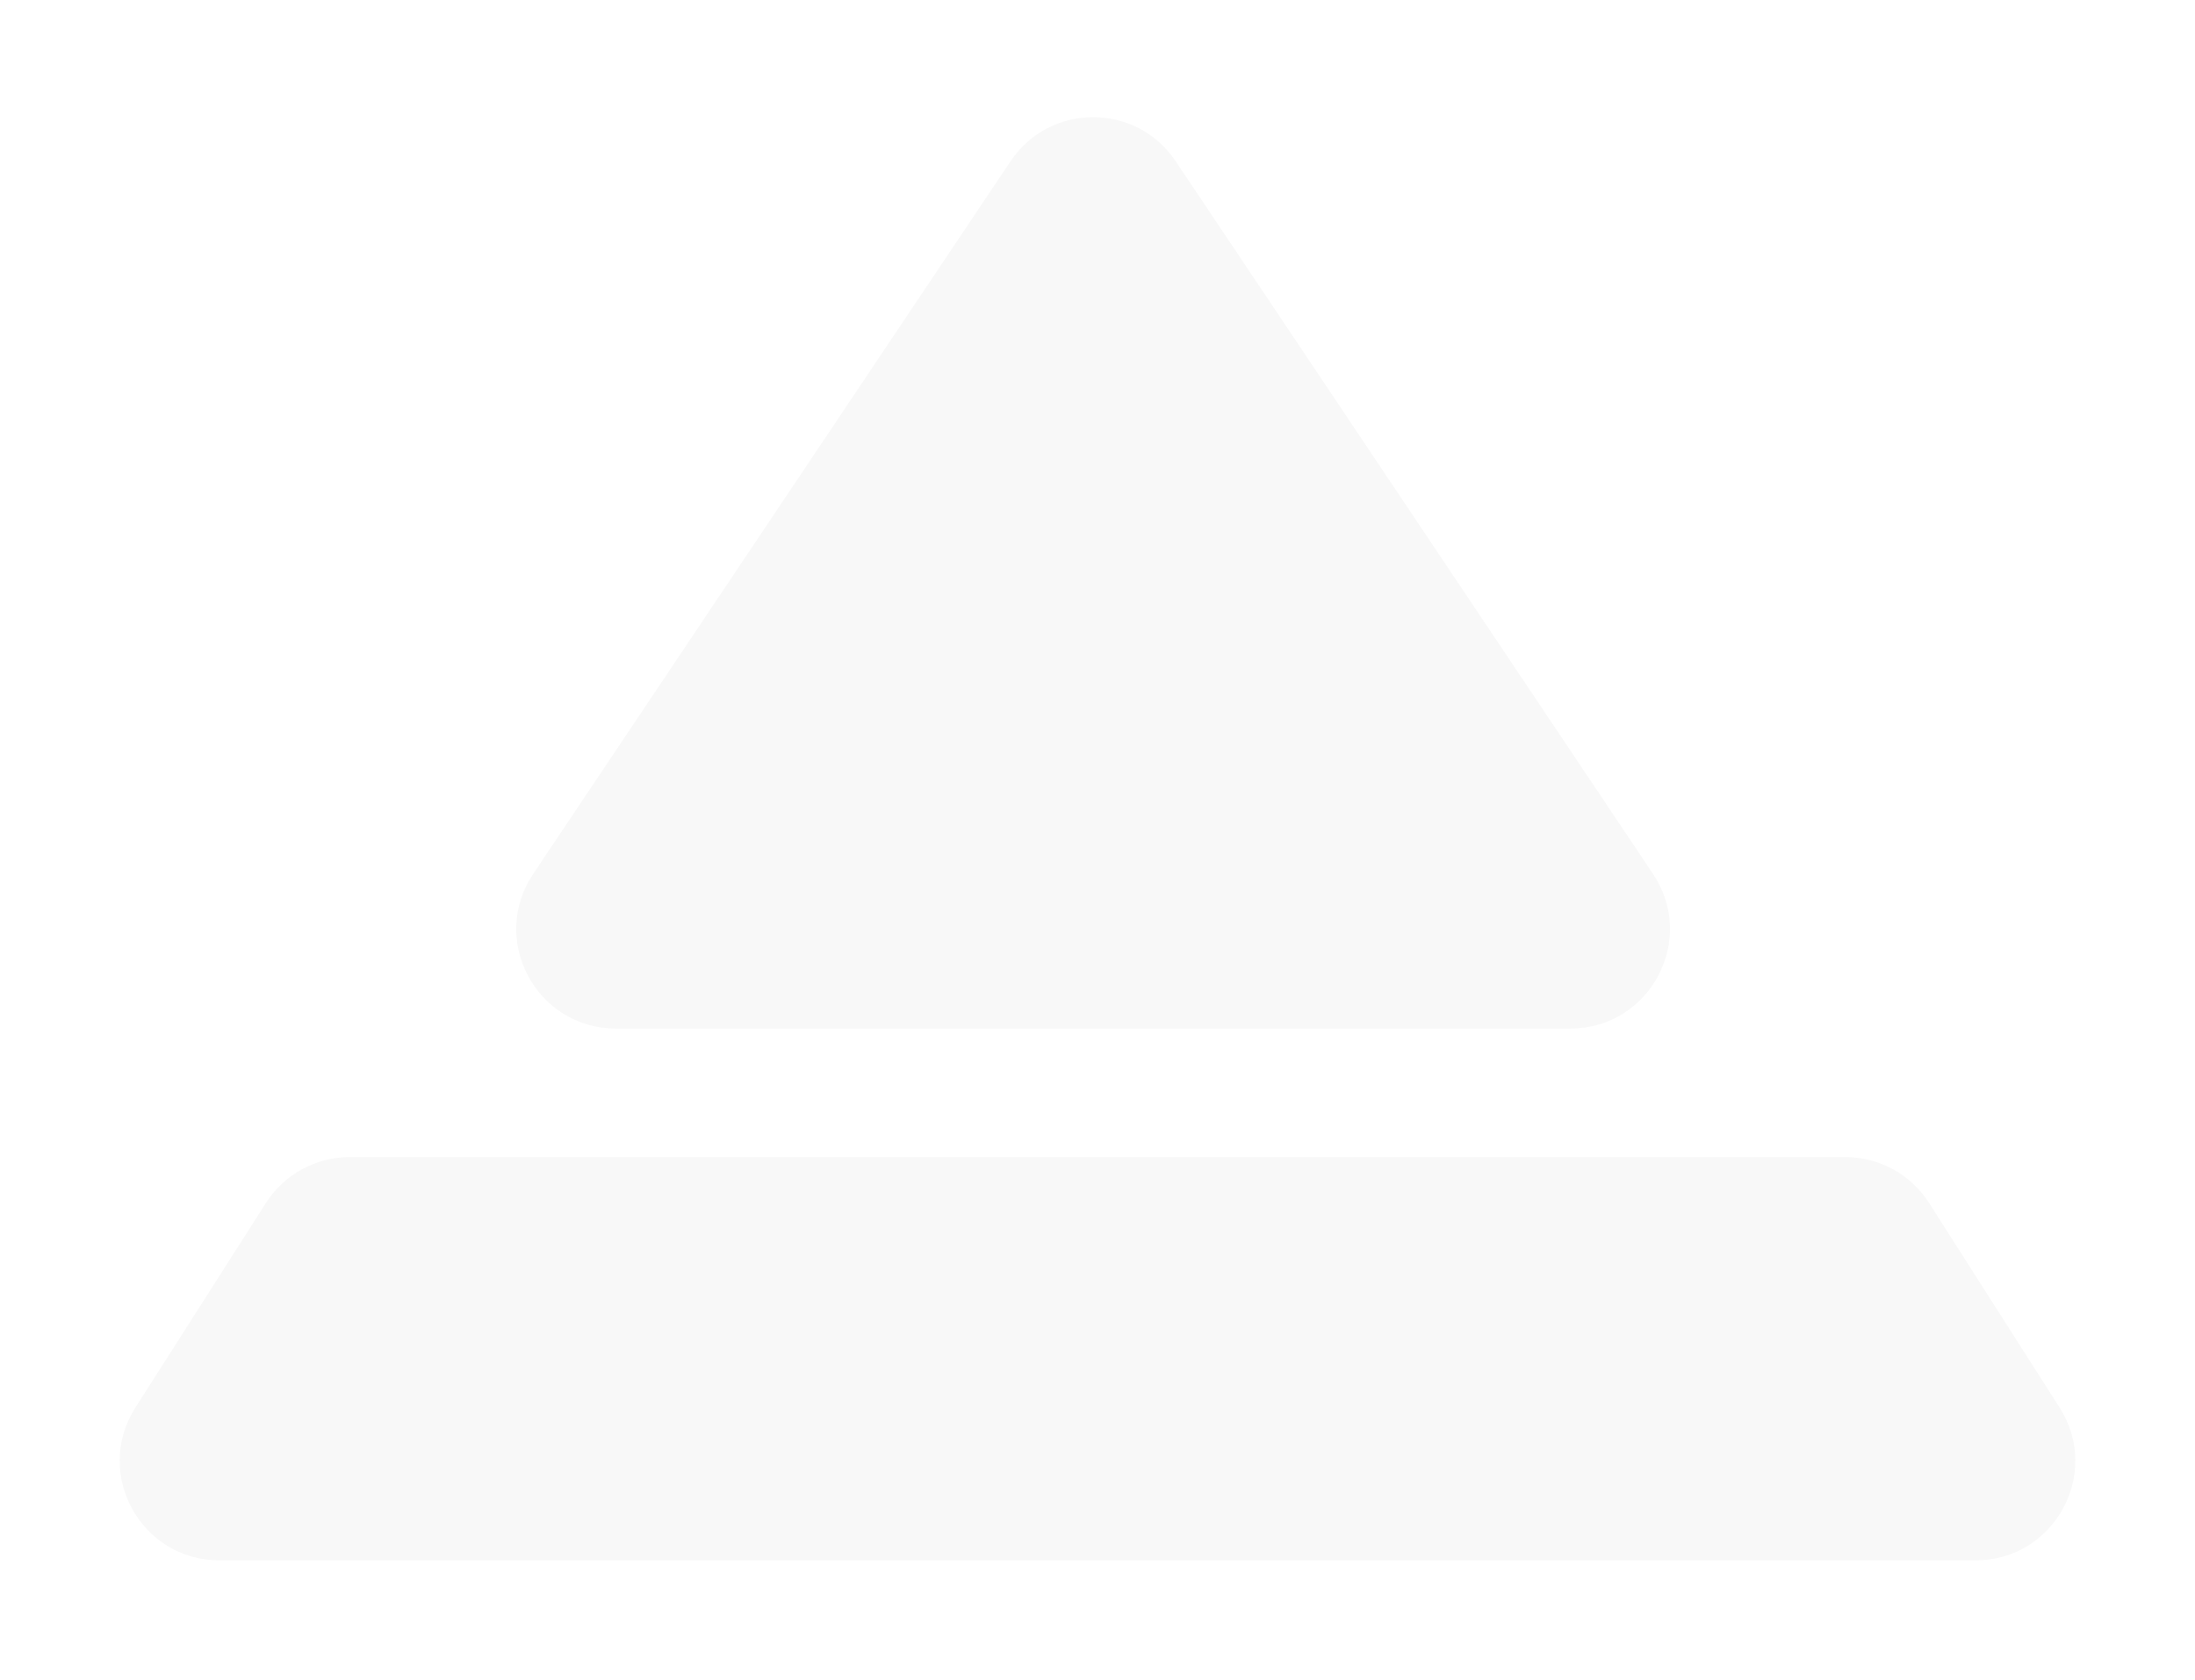 <?xml version="1.0" encoding="UTF-8"?> <svg xmlns="http://www.w3.org/2000/svg" width="751" height="575" viewBox="0 0 751 575" fill="none"> <g filter="url(#filter0_dd_142_8)"> <path d="M90.976 411.719C97.22 401.928 108.03 396 119.643 396H631.357C642.97 396 653.78 401.928 660.024 411.719L704.662 481.719C719.094 504.353 702.838 534 675.994 534H75.006C48.162 534 31.906 504.353 46.338 481.719L90.976 411.719Z" fill="#F8F8F8"></path> <path d="M345.749 55.19C359.215 35.08 388.785 35.08 402.251 55.19L565.566 299.082C580.692 321.673 564.501 352 537.314 352H210.686C183.499 352 167.308 321.673 182.434 299.083L345.749 55.19Z" fill="#F8F8F8"></path> </g> <defs> <filter id="filter0_dd_142_8" x="-27" y="-27" width="805" height="642" filterUnits="userSpaceOnUse" color-interpolation-filters="sRGB"> <feFlood flood-opacity="0" result="BackgroundImageFix"></feFlood> <feColorMatrix in="SourceAlpha" type="matrix" values="0 0 0 0 0 0 0 0 0 0 0 0 0 0 0 0 0 0 127 0" result="hardAlpha"></feColorMatrix> <feOffset dx="20" dy="20"></feOffset> <feGaussianBlur stdDeviation="10"></feGaussianBlur> <feComposite in2="hardAlpha" operator="out"></feComposite> <feColorMatrix type="matrix" values="0 0 0 0 0.929 0 0 0 0 0.929 0 0 0 0 0.929 0 0 0 1 0"></feColorMatrix> <feBlend mode="normal" in2="BackgroundImageFix" result="effect1_dropShadow_142_8"></feBlend> <feColorMatrix in="SourceAlpha" type="matrix" values="0 0 0 0 0 0 0 0 0 0 0 0 0 0 0 0 0 0 127 0" result="hardAlpha"></feColorMatrix> <feOffset dx="-20" dy="-20"></feOffset> <feGaussianBlur stdDeviation="10"></feGaussianBlur> <feComposite in2="hardAlpha" operator="out"></feComposite> <feColorMatrix type="matrix" values="0 0 0 0 1 0 0 0 0 1 0 0 0 0 1 0 0 0 1 0"></feColorMatrix> <feBlend mode="normal" in2="effect1_dropShadow_142_8" result="effect2_dropShadow_142_8"></feBlend> <feBlend mode="normal" in="SourceGraphic" in2="effect2_dropShadow_142_8" result="shape"></feBlend> </filter> </defs> </svg> 
